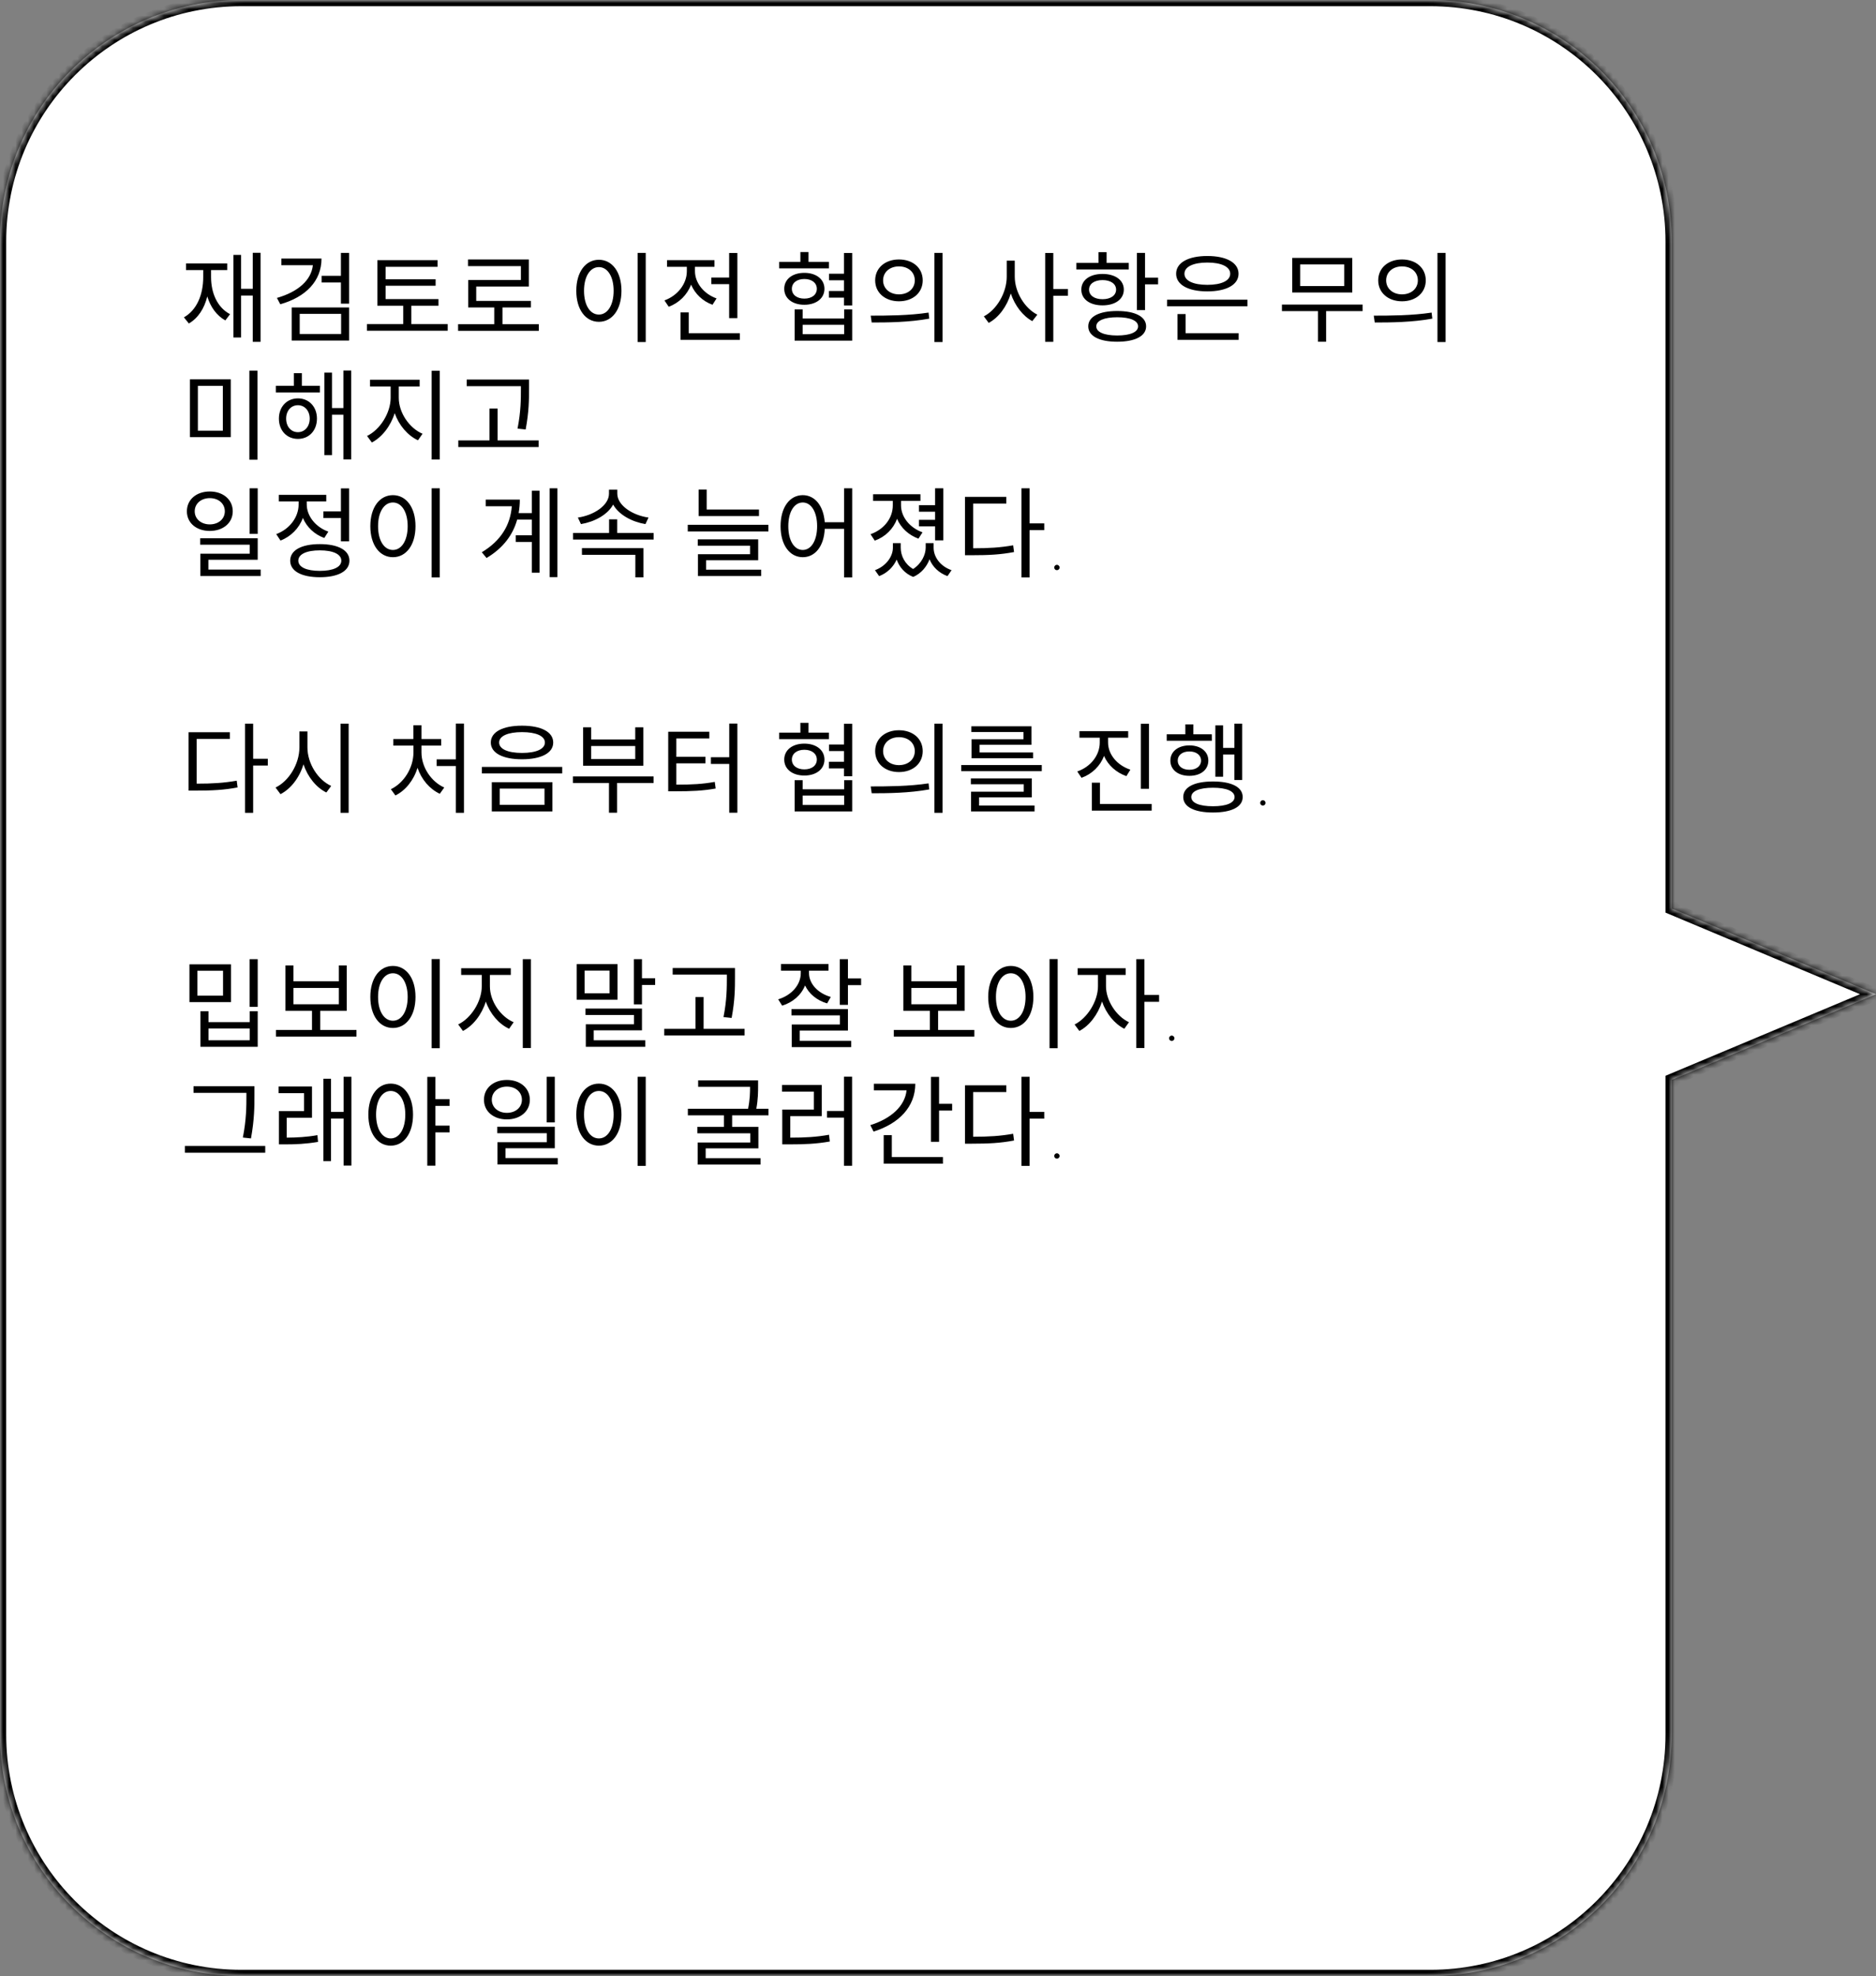 <svg width="303" height="319" viewBox="0 0 303 319" fill="none" xmlns="http://www.w3.org/2000/svg">
<rect x="0" y="0" width="303" height="319" fill="#808080" stroke="none"/>
<mask id="path-1-inside-1_208_130" fill="white">
<path fill-rule="evenodd" clip-rule="evenodd" d="M39 0C17.461 0 0 17.461 0 39V280C0 301.539 17.461 319 39 319H231C252.539 319 270 301.539 270 280V174.336L303 160.5L270 146.664V39C270 17.461 252.539 0 231 0H39Z"/>
</mask>
<path fill-rule="evenodd" clip-rule="evenodd" d="M39 0C17.461 0 0 17.461 0 39V280C0 301.539 17.461 319 39 319H231C252.539 319 270 301.539 270 280V174.336L303 160.5L270 146.664V39C270 17.461 252.539 0 231 0H39Z" fill="white"/>
<path d="M270 174.336L269.613 173.414L269 173.671V174.336H270ZM303 160.5L303.387 161.422L305.586 160.5L303.387 159.578L303 160.5ZM270 146.664H269V147.329L269.613 147.586L270 146.664ZM1 39C1 18.013 18.013 1 39 1V-1C16.909 -1 -1 16.909 -1 39H1ZM1 280V39H-1V280H1ZM39 318C18.013 318 1 300.987 1 280H-1C-1 302.091 16.909 320 39 320V318ZM231 318H39V320H231V318ZM269 280C269 300.987 251.987 318 231 318V320C253.091 320 271 302.091 271 280H269ZM269 174.336V280H271V174.336H269ZM302.613 159.578L269.613 173.414L270.387 175.258L303.387 161.422L302.613 159.578ZM269.613 147.586L302.613 161.422L303.387 159.578L270.387 145.742L269.613 147.586ZM269 39V146.664H271V39H269ZM231 1C251.987 1 269 18.013 269 39H271C271 16.909 253.091 -1 231 -1V1ZM39 1H231V-1H39V1Z" fill="black" mask="url(#path-1-inside-1_208_130)"/>
<path d="M34.088 43.6H36.696V42.528H30.04V43.6H32.824V44.72C32.824 47.632 31.752 50.08 29.704 51.232L30.504 52.224C31.992 51.36 33 49.808 33.48 47.856C33.992 49.552 34.984 50.944 36.392 51.728L37.16 50.72C35.128 49.664 34.088 47.344 34.088 44.72V43.6ZM40.824 40.816V46.624H38.936V41.152H37.704V54.48H38.936V47.712H40.824V55.184H42.088V40.816H40.824ZM45.447 41.744V42.816H50.535C50.263 45.248 48.135 47.12 44.727 48.096L45.271 49.12C49.383 47.952 51.927 45.376 51.927 41.744H45.447ZM48.407 50.672H55.095V53.92H48.407V50.672ZM47.111 54.976H56.391V49.632H47.111V54.976ZM55.063 40.832V44.528H51.943V45.6H55.063V49.024H56.391V40.832H55.063ZM66.438 52.32V49.36H70.822V48.288H62.278V46.128H70.358V45.088H62.278V43.072H70.677V42H60.95V49.36H65.126V52.32H59.27V53.392H72.309V52.32H66.438ZM81.156 52.336V49.632H85.748V48.576H76.916V46.256H85.412V41.888H75.588V42.96H84.132V45.2H75.62V49.632H79.828V52.336H73.988V53.408H87.028V52.336H81.156ZM102.983 40.832V55.216H104.295V40.832H102.983ZM96.727 41.936C94.599 41.936 93.079 43.888 93.079 46.944C93.079 50 94.599 51.952 96.727 51.952C98.855 51.952 100.375 50 100.375 46.944C100.375 43.888 98.855 41.936 96.727 41.936ZM96.727 43.12C98.119 43.12 99.111 44.624 99.111 46.944C99.111 49.28 98.119 50.784 96.727 50.784C95.319 50.784 94.327 49.28 94.327 46.944C94.327 44.624 95.319 43.12 96.727 43.12ZM114.886 44.8V45.872H117.766V51.36H119.094V40.848H117.766V44.8H114.886ZM115.734 48.176C113.654 47.44 112.246 45.648 112.246 43.776V43.072H115.398V42H107.734V43.072H110.934V43.792C110.934 45.824 109.446 47.728 107.318 48.496L108.006 49.52C109.686 48.912 110.998 47.584 111.622 45.952C112.246 47.424 113.478 48.624 115.078 49.2L115.734 48.176ZM111.238 53.792V50.432H109.91V54.864H119.494V53.792H111.238ZM133.881 42.272H130.585V40.688H129.273V42.272H125.849V43.328H133.881V42.272ZM127.897 46.624C127.897 45.664 128.713 45.04 129.913 45.04C131.113 45.04 131.929 45.664 131.929 46.624C131.929 47.584 131.113 48.208 129.913 48.208C128.713 48.208 127.897 47.584 127.897 46.624ZM133.161 46.624C133.161 45.072 131.817 44.048 129.913 44.048C127.993 44.048 126.665 45.072 126.665 46.624C126.665 48.176 127.993 49.2 129.913 49.2C131.817 49.2 133.161 48.176 133.161 46.624ZM136.345 53.952H129.641V52.432H136.345V53.952ZM136.345 51.424H129.641V49.952H128.345V54.992H137.641V49.952H136.345V51.424ZM136.313 40.848V44.192H133.897V45.248H136.313V46.976H133.881V48.048H136.313V49.312H137.641V40.848H136.313ZM145.192 41.888C142.968 41.888 141.352 43.248 141.352 45.264C141.352 47.264 142.968 48.64 145.192 48.64C147.432 48.64 149.032 47.264 149.032 45.264C149.032 43.248 147.432 41.888 145.192 41.888ZM145.192 43.008C146.68 43.008 147.752 43.92 147.752 45.264C147.752 46.592 146.68 47.52 145.192 47.52C143.72 47.52 142.632 46.592 142.632 45.264C142.632 43.92 143.72 43.008 145.192 43.008ZM150.92 40.832V55.216H152.232V40.832H150.92ZM140.792 52.064C143.384 52.064 146.856 52.032 150.088 51.44L149.976 50.464C146.84 50.944 143.24 50.96 140.632 50.96L140.792 52.064ZM163.898 42.08H162.602V44.656C162.602 47.264 160.97 50.016 158.906 51.072L159.69 52.128C161.306 51.264 162.634 49.472 163.258 47.376C163.914 49.344 165.21 51.024 166.73 51.84L167.546 50.8C165.53 49.792 163.898 47.184 163.898 44.656V42.08ZM172.49 46.656H170.122V40.848H168.81V55.184H170.122V47.744H172.49V46.656ZM182.313 42.448H178.729V40.704H177.417V42.448H173.849V43.504H182.313V42.448ZM175.897 46.752C175.897 45.824 176.761 45.216 178.073 45.216C179.385 45.216 180.265 45.824 180.265 46.752C180.265 47.696 179.385 48.304 178.073 48.304C176.761 48.304 175.897 47.696 175.897 46.752ZM181.513 46.752C181.513 45.216 180.121 44.224 178.073 44.224C176.025 44.224 174.649 45.216 174.649 46.752C174.649 48.304 176.025 49.296 178.073 49.296C180.121 49.296 181.513 48.304 181.513 46.752ZM180.441 54.16C178.345 54.16 177.065 53.616 177.065 52.688C177.065 51.76 178.345 51.216 180.441 51.216C182.537 51.216 183.817 51.76 183.817 52.688C183.817 53.616 182.537 54.16 180.441 54.16ZM180.441 50.208C177.545 50.208 175.769 51.104 175.769 52.688C175.769 54.256 177.545 55.168 180.441 55.168C183.321 55.168 185.113 54.256 185.113 52.688C185.113 51.104 183.321 50.208 180.441 50.208ZM184.937 44.816V40.832H183.625V50.064H184.937V45.904H187.049V44.816H184.937ZM195 42.384C197.256 42.384 198.696 43.056 198.696 44.192C198.696 45.328 197.256 45.984 195 45.984C192.744 45.984 191.304 45.328 191.304 44.192C191.304 43.056 192.744 42.384 195 42.384ZM195 47.04C198.072 47.04 200.04 45.984 200.04 44.192C200.04 42.4 198.072 41.328 195 41.328C191.928 41.328 189.96 42.4 189.96 44.192C189.96 45.984 191.928 47.04 195 47.04ZM191.496 50.704H190.184V54.864H200.056V53.792H191.496V50.704ZM188.504 48.384V49.44H201.48V48.384H188.504ZM217.115 46.176H209.995V42.688H217.115V46.176ZM218.411 41.632H208.715V47.216H218.411V41.632ZM220.075 49.168H207.051V50.224H212.875V55.168H214.187V50.224H220.075V49.168ZM226.442 41.888C224.218 41.888 222.602 43.248 222.602 45.264C222.602 47.264 224.218 48.64 226.442 48.64C228.682 48.64 230.282 47.264 230.282 45.264C230.282 43.248 228.682 41.888 226.442 41.888ZM226.442 43.008C227.93 43.008 229.002 43.92 229.002 45.264C229.002 46.592 227.93 47.52 226.442 47.52C224.97 47.52 223.882 46.592 223.882 45.264C223.882 43.92 224.97 43.008 226.442 43.008ZM232.17 40.832V55.216H233.482V40.832H232.17ZM222.042 52.064C224.634 52.064 228.106 52.032 231.338 51.44L231.226 50.464C228.09 50.944 224.49 50.96 221.882 50.96L222.042 52.064ZM30.68 61.24V70.568H37.272V61.24H30.68ZM35.992 62.296V69.528H31.96V62.296H35.992ZM40.28 59.832V74.216H41.592V59.832H40.28ZM48.119 69.768C46.999 69.768 46.215 68.856 46.215 67.576C46.215 66.328 46.999 65.416 48.119 65.416C49.223 65.416 50.023 66.328 50.023 67.576C50.023 68.856 49.223 69.768 48.119 69.768ZM48.119 64.312C46.343 64.312 45.047 65.656 45.047 67.576C45.047 69.528 46.343 70.856 48.119 70.856C49.895 70.856 51.191 69.528 51.191 67.576C51.191 65.656 49.895 64.312 48.119 64.312ZM48.759 60.248H47.463V62.28H44.551V63.352H51.671V62.28H48.759V60.248ZM55.463 59.816V65.88H53.623V60.152H52.391V73.48H53.623V66.952H55.463V74.168H56.727V59.816H55.463ZM64.406 62.392H67.781V61.304H59.766V62.392H63.093V64.216C63.093 66.696 61.349 69.4 59.285 70.376L60.053 71.432C61.685 70.6 63.093 68.792 63.749 66.696C64.438 68.664 65.846 70.312 67.51 71.08L68.246 70.024C66.133 69.128 64.406 66.648 64.406 64.216V62.392ZM69.718 59.848V74.184H71.029V59.848H69.718ZM84.132 62.696C84.132 64.424 84.132 66.44 83.588 69.192L84.9 69.336C85.444 66.44 85.444 64.472 85.444 62.696V61.272H75.38V62.344H84.132V62.696ZM80.372 71.096V65.96H79.06V71.096H74.02V72.168H86.996V71.096H80.372ZM41.624 78.832H40.312V86.192H41.624V78.832ZM31.448 82.544C31.448 81.296 32.488 80.416 33.88 80.416C35.288 80.416 36.312 81.296 36.312 82.544C36.312 83.776 35.288 84.656 33.88 84.656C32.488 84.656 31.448 83.776 31.448 82.544ZM37.592 82.544C37.592 80.64 36.024 79.344 33.88 79.344C31.736 79.344 30.184 80.64 30.184 82.544C30.184 84.432 31.736 85.712 33.88 85.712C36.024 85.712 37.592 84.432 37.592 82.544ZM33.656 91.952V90.368H41.624V86.896H32.328V87.936H40.328V89.392H32.36V92.992H42.104V91.952H33.656ZM52.231 82.56V83.632H55.063V87.392H56.391V78.848H55.063V82.56H52.231ZM53.031 85.824C50.951 85.088 49.543 83.28 49.543 81.44V80.944H52.695V79.888H45.031V80.944H48.231V81.44C48.231 83.504 46.759 85.44 44.615 86.224L45.303 87.264C46.983 86.624 48.311 85.28 48.919 83.616C49.543 85.088 50.775 86.272 52.375 86.848L53.031 85.824ZM51.655 92.16C49.495 92.16 48.183 91.552 48.183 90.512C48.183 89.472 49.495 88.848 51.655 88.848C53.815 88.848 55.127 89.472 55.127 90.512C55.127 91.552 53.815 92.16 51.655 92.16ZM51.655 87.84C48.711 87.84 46.871 88.816 46.871 90.512C46.871 92.208 48.711 93.184 51.655 93.184C54.599 93.184 56.439 92.208 56.439 90.512C56.439 88.816 54.599 87.84 51.655 87.84ZM69.718 78.832V93.216H71.029V78.832H69.718ZM63.462 79.936C61.334 79.936 59.813 81.888 59.813 84.944C59.813 88 61.334 89.952 63.462 89.952C65.59 89.952 67.109 88 67.109 84.944C67.109 81.888 65.59 79.936 63.462 79.936ZM63.462 81.12C64.853 81.12 65.846 82.624 65.846 84.944C65.846 87.28 64.853 88.784 63.462 88.784C62.053 88.784 61.062 87.28 61.062 84.944C61.062 82.624 62.053 81.12 63.462 81.12ZM85.896 82.832H83.768C83.896 82.112 83.96 81.392 83.96 80.656H78.456V81.728H82.664C82.44 84.736 80.904 87.312 77.816 89.152L78.584 90.08C81.304 88.464 82.856 86.304 83.528 83.888H85.896V86.416H83.304V87.488H85.896V92.448H87.144V79.216H85.896V82.832ZM88.776 78.832V93.168H90.024V78.832H88.776ZM104.743 83.552C102.183 83.2 99.703 81.6 99.703 79.696V79.056H98.359V79.696C98.359 81.6 95.879 83.2 93.335 83.552L93.831 84.608C96.023 84.24 98.135 83.104 99.031 81.456C99.943 83.104 102.055 84.24 104.247 84.608L104.743 83.552ZM93.991 89.568H102.615V93.2H103.927V88.496H93.991V89.568ZM99.687 86.032V83.84H98.375V86.032H92.551V87.104H105.575V86.032H99.687ZM122.586 82.256H114.138V79.04H112.842V83.312H122.586V82.256ZM114.042 90.448H122.458V87.072H112.698V88.096H121.146V89.472H112.73V92.992H122.938V91.968H114.042V90.448ZM111.082 84.72V85.792H124.106V84.72H111.082ZM129.657 88.784C128.281 88.784 127.321 87.28 127.321 84.944C127.321 82.624 128.281 81.12 129.657 81.12C131.017 81.12 131.977 82.624 131.977 84.944C131.977 87.28 131.017 88.784 129.657 88.784ZM136.329 78.832V84.304H133.209C133.001 81.616 131.593 79.936 129.657 79.936C127.561 79.936 126.073 81.888 126.073 84.944C126.073 88 127.561 89.952 129.657 89.952C131.657 89.952 133.081 88.192 133.209 85.376H136.329V93.216H137.641V78.832H136.329ZM148.424 81.552V82.608H151.032V83.92H148.424V84.976H151.032V87.232H152.36V78.832H151.032V81.552H148.424ZM149 85.936C146.936 85.2 145.528 83.456 145.528 81.584V80.864H148.664V79.792H141.016V80.864H144.2V81.6C144.2 83.664 142.76 85.488 140.6 86.24L141.288 87.28C142.984 86.672 144.28 85.392 144.888 83.76C145.512 85.216 146.728 86.368 148.344 86.96L149 85.936ZM150.792 87.68H149.512V88.416C149.512 89.536 148.84 90.992 147.48 91.856C146.136 91.072 145.48 89.712 145.48 88.416V87.68H144.216V88.416C144.216 89.824 143.144 91.376 141.32 92.048L141.992 93.008C143.336 92.496 144.312 91.488 144.824 90.336C145.256 91.536 146.12 92.592 147.496 93.136C148.824 92.56 149.688 91.456 150.136 90.288C150.616 91.504 151.64 92.496 153.032 93.008L153.688 92.048C151.848 91.408 150.792 89.904 150.792 88.416V87.68ZM157.174 81.296H162.534V80.208H155.862V89.632H156.998C159.702 89.632 161.59 89.536 163.782 89.12L163.638 88.032C161.558 88.4 159.718 88.512 157.174 88.512V81.296ZM168.662 84.496H166.294V78.832H164.982V93.216H166.294V85.584H168.662V84.496ZM170.273 91.617C170.273 91.497 170.315 91.396 170.398 91.312C170.482 91.224 170.583 91.18 170.703 91.18C170.823 91.18 170.924 91.224 171.008 91.312C171.096 91.396 171.141 91.497 171.141 91.617C171.141 91.737 171.096 91.838 171.008 91.922C170.924 92.005 170.823 92.047 170.703 92.047C170.583 92.047 170.482 92.005 170.398 91.922C170.315 91.838 170.273 91.737 170.273 91.617ZM31.768 119.296H37.128V118.208H30.456V127.632H31.592C34.296 127.632 36.184 127.536 38.376 127.12L38.232 126.032C36.152 126.4 34.312 126.512 31.768 126.512V119.296ZM43.256 122.496H40.888V116.832H39.576V131.216H40.888V123.584H43.256V122.496ZM49.655 118.08H48.359V120.656C48.359 123.376 46.615 126.128 44.503 127.136L45.303 128.208C46.983 127.344 48.359 125.552 49.015 123.392C49.703 125.44 51.079 127.136 52.711 127.936L53.495 126.88C51.367 125.92 49.655 123.28 49.655 120.656V118.08ZM54.999 116.832V131.216H56.311V116.832H54.999ZM68.074 120.368H71.258V119.312H68.074V117.088H66.762V119.312H63.53V120.368H66.778V121.472C66.778 123.952 65.242 126.4 63.13 127.408L63.866 128.416C65.498 127.616 66.826 125.952 67.434 123.952C68.074 125.84 69.402 127.392 71.034 128.144L71.754 127.136C69.642 126.192 68.074 123.856 68.074 121.472V120.368ZM73.626 116.816V122.592H70.522V123.664H73.626V131.216H74.938V116.816H73.626ZM84.312 117.152C81.208 117.152 79.272 118.16 79.272 119.872C79.272 121.568 81.208 122.576 84.312 122.576C87.416 122.576 89.352 121.568 89.352 119.872C89.352 118.16 87.416 117.152 84.312 117.152ZM84.312 118.192C86.584 118.192 88.008 118.816 88.008 119.872C88.008 120.928 86.584 121.552 84.312 121.552C82.04 121.552 80.616 120.928 80.616 119.872C80.616 118.816 82.04 118.192 84.312 118.192ZM79.432 126.272V130.992H89.224V126.272H79.432ZM87.944 127.312V129.936H80.712V127.312H87.944ZM77.832 123.808V124.864H90.808V123.808H77.832ZM102.599 122.544H95.479V120.432H102.599V122.544ZM103.911 117.408H102.599V119.376H95.479V117.408H94.183V123.616H103.911V117.408ZM105.559 125.344H92.535V126.4H98.359V131.2H99.671V126.4H105.559V125.344ZM109.238 123.232H113.942V122.176H109.238V119.216H114.566V118.128H107.926V127.744H109.03C111.766 127.744 113.51 127.664 115.59 127.296L115.446 126.224C113.494 126.576 111.83 126.672 109.238 126.672V123.232ZM117.782 116.816V122.24H114.822V123.328H117.782V131.2H119.094V116.816H117.782ZM133.881 118.272H130.585V116.688H129.273V118.272H125.849V119.328H133.881V118.272ZM127.897 122.624C127.897 121.664 128.713 121.04 129.913 121.04C131.113 121.04 131.929 121.664 131.929 122.624C131.929 123.584 131.113 124.208 129.913 124.208C128.713 124.208 127.897 123.584 127.897 122.624ZM133.161 122.624C133.161 121.072 131.817 120.048 129.913 120.048C127.993 120.048 126.665 121.072 126.665 122.624C126.665 124.176 127.993 125.2 129.913 125.2C131.817 125.2 133.161 124.176 133.161 122.624ZM136.345 129.952H129.641V128.432H136.345V129.952ZM136.345 127.424H129.641V125.952H128.345V130.992H137.641V125.952H136.345V127.424ZM136.313 116.848V120.192H133.897V121.248H136.313V122.976H133.881V124.048H136.313V125.312H137.641V116.848H136.313ZM145.192 117.888C142.968 117.888 141.352 119.248 141.352 121.264C141.352 123.264 142.968 124.64 145.192 124.64C147.432 124.64 149.032 123.264 149.032 121.264C149.032 119.248 147.432 117.888 145.192 117.888ZM145.192 119.008C146.68 119.008 147.752 119.92 147.752 121.264C147.752 122.592 146.68 123.52 145.192 123.52C143.72 123.52 142.632 122.592 142.632 121.264C142.632 119.92 143.72 119.008 145.192 119.008ZM150.92 116.832V131.216H152.232V116.832H150.92ZM140.792 128.064C143.384 128.064 146.856 128.032 150.088 127.44L149.976 126.464C146.84 126.944 143.24 126.96 140.632 126.96L140.792 128.064ZM165.302 119.344H156.918V122.416H166.854V121.472H158.214V120.24H166.598V117.248H156.886V118.176H165.302V119.344ZM158.134 128.72H166.646V125.664H156.806V126.608H165.35V127.808H156.838V130.992H167.094V130.048H158.134V128.72ZM155.254 123.504V124.496H168.262V123.504H155.254ZM185.577 116.848H184.265V127.344H185.577V116.848ZM182.569 124.256C180.457 123.552 178.969 121.808 178.969 119.872V119.088H182.217V118.032H174.345V119.088H177.625V119.872C177.625 121.92 176.169 123.792 173.993 124.544L174.681 125.568C176.377 124.96 177.705 123.664 178.313 122.032C178.969 123.536 180.281 124.72 181.929 125.296L182.569 124.256ZM177.657 129.792V126.352H176.345V130.864H186.009V129.792H177.657ZM197.544 121.808H199.368V125.92H200.632V116.832H199.368V120.736H197.544V117.104H196.296V125.392H197.544V121.808ZM195.72 118.544H192.744V116.944H191.448V118.544H188.44V119.584H195.736L195.72 118.544ZM190.216 122.784C190.216 121.904 190.968 121.312 192.104 121.312C193.224 121.312 193.992 121.904 193.992 122.784C193.992 123.68 193.224 124.272 192.104 124.272C190.968 124.272 190.216 123.68 190.216 122.784ZM195.16 122.784C195.16 121.312 193.912 120.336 192.104 120.336C190.296 120.336 189.032 121.312 189.032 122.784C189.032 124.288 190.296 125.248 192.104 125.248C193.912 125.248 195.16 124.288 195.16 122.784ZM195.912 130.16C193.72 130.16 192.408 129.616 192.408 128.672C192.408 127.712 193.72 127.168 195.912 127.168C198.088 127.168 199.4 127.712 199.4 128.672C199.4 129.616 198.088 130.16 195.912 130.16ZM195.912 126.16C192.92 126.16 191.112 127.056 191.112 128.672C191.112 130.272 192.92 131.168 195.912 131.168C198.904 131.168 200.712 130.272 200.712 128.672C200.712 127.056 198.904 126.16 195.912 126.16ZM203.539 129.617C203.539 129.497 203.581 129.396 203.664 129.312C203.747 129.224 203.849 129.18 203.969 129.18C204.089 129.18 204.19 129.224 204.273 129.312C204.362 129.396 204.406 129.497 204.406 129.617C204.406 129.737 204.362 129.839 204.273 129.922C204.19 130.005 204.089 130.047 203.969 130.047C203.849 130.047 203.747 130.005 203.664 129.922C203.581 129.839 203.539 129.737 203.539 129.617ZM40.312 154.848V162.544H41.624V154.848H40.312ZM30.6 155.68V161.776H37.304V155.68H30.6ZM36.024 156.72V160.736H31.88V156.72H36.024ZM32.376 163.248V168.992H41.624V163.248H40.328V165.008H33.672V163.248H32.376ZM33.672 166.032H40.328V167.936H33.672V166.032ZM47.399 159.488H54.727V162.128H47.399V159.488ZM51.719 166.272V163.184H56.007V155.856H54.727V158.416H47.399V155.856H46.103V163.184H50.391V166.272H44.567V167.344H57.575V166.272H51.719ZM69.718 154.832V169.216H71.029V154.832H69.718ZM63.462 155.936C61.334 155.936 59.813 157.888 59.813 160.944C59.813 164 61.334 165.952 63.462 165.952C65.59 165.952 67.109 164 67.109 160.944C67.109 157.888 65.59 155.936 63.462 155.936ZM63.462 157.12C64.853 157.12 65.846 158.624 65.846 160.944C65.846 163.28 64.853 164.784 63.462 164.784C62.053 164.784 61.062 163.28 61.062 160.944C61.062 158.624 62.053 157.12 63.462 157.12ZM79.124 157.392H82.5V156.304H74.484V157.392H77.812V159.216C77.812 161.696 76.068 164.4 74.004 165.376L74.772 166.432C76.404 165.6 77.812 163.792 78.468 161.696C79.156 163.664 80.564 165.312 82.228 166.08L82.964 165.024C80.852 164.128 79.124 161.648 79.124 159.216V157.392ZM84.436 154.848V169.184H85.748V154.848H84.436ZM98.455 160.352H94.423V156.688H98.455V160.352ZM99.735 155.648H93.143V161.392H99.735V155.648ZM95.895 166.336H103.687V162.816H94.567V163.856H102.391V165.36H94.615V168.992H104.215V167.936H95.895V166.336ZM103.687 157.92V154.848H102.375V162.144H103.687V159.008H105.815V157.92H103.687ZM117.398 157.696C117.398 159.424 117.398 161.44 116.854 164.192L118.166 164.336C118.71 161.44 118.71 159.472 118.71 157.696V156.272H108.646V157.344H117.398V157.696ZM113.638 166.096V160.96H112.326V166.096H107.286V167.168H120.262V166.096H113.638ZM134.185 160.944C132.089 160.352 130.665 158.8 130.665 157.088V156.704H133.817V155.632H126.137V156.704H129.337V157.104C129.337 158.992 127.849 160.672 125.689 161.328L126.329 162.352C128.073 161.808 129.417 160.624 130.025 159.088C130.665 160.432 131.929 161.504 133.593 161.984L134.185 160.944ZM129.161 166.368H136.953V162.912H127.833V163.92H135.657V165.392H127.881V169.04H137.481V168.032H129.161V166.368ZM136.953 157.952V154.848H135.641V162.224H136.953V159.04H139.081V157.952H136.953ZM147.196 159.488H154.524V162.128H147.196V159.488ZM151.516 166.272V163.184H155.804V155.856H154.524V158.416H147.196V155.856H145.9V163.184H150.188V166.272H144.364V167.344H157.372V166.272H151.516ZM169.514 154.832V169.216H170.826V154.832H169.514ZM163.258 155.936C161.13 155.936 159.61 157.888 159.61 160.944C159.61 164 161.13 165.952 163.258 165.952C165.386 165.952 166.906 164 166.906 160.944C166.906 157.888 165.386 155.936 163.258 155.936ZM163.258 157.12C164.65 157.12 165.642 158.624 165.642 160.944C165.642 163.28 164.65 164.784 163.258 164.784C161.85 164.784 160.858 163.28 160.858 160.944C160.858 158.624 161.85 157.12 163.258 157.12ZM178.633 157.392H181.817V156.304H174.057V157.392H177.337V159.216C177.337 161.648 175.609 164.368 173.561 165.392L174.329 166.432C175.945 165.6 177.337 163.776 177.993 161.68C178.649 163.6 179.993 165.28 181.593 166.08L182.345 165.024C180.265 164.048 178.633 161.504 178.633 159.216V157.392ZM187.209 160.624H184.841V154.848H183.529V169.184H184.841V161.728H187.209V160.624ZM188.82 167.617C188.82 167.497 188.862 167.396 188.945 167.312C189.029 167.224 189.13 167.18 189.25 167.18C189.37 167.18 189.471 167.224 189.555 167.312C189.643 167.396 189.688 167.497 189.688 167.617C189.688 167.737 189.643 167.839 189.555 167.922C189.471 168.005 189.37 168.047 189.25 168.047C189.13 168.047 189.029 168.005 188.945 167.922C188.862 167.839 188.82 167.737 188.82 167.617ZM39.8 176.792C39.8 178.568 39.8 180.712 39.224 183.64L40.536 183.784C41.096 180.68 41.096 178.616 41.096 176.792V175.352H31.256V176.424H39.8V176.792ZM29.864 185V186.088H42.84V185H29.864ZM46.311 180.44H50.391V175.4H44.999V176.472H49.111V179.368H45.047V184.744H45.991C47.767 184.744 49.383 184.68 51.367 184.344L51.271 183.256C49.447 183.576 47.943 183.64 46.311 183.656V180.44ZM55.495 173.832V179.496H53.463V174.152H52.231V187.448H53.463V180.568H55.495V188.168H56.759V173.832H55.495ZM63.109 183.784C61.718 183.784 60.742 182.264 60.742 179.928C60.742 177.624 61.718 176.12 63.109 176.12C64.486 176.12 65.462 177.624 65.462 179.928C65.462 182.264 64.486 183.784 63.109 183.784ZM63.109 174.936C60.998 174.936 59.493 176.888 59.493 179.928C59.493 183 60.998 184.952 63.109 184.952C65.222 184.952 66.71 183 66.71 179.928C66.71 176.888 65.222 174.936 63.109 174.936ZM72.614 178.536V177.448H70.326V173.848H69.013V188.184H70.326V182.808H72.614V181.72H70.326V178.536H72.614ZM89.608 173.832H88.296V181.192H89.608V173.832ZM79.432 177.544C79.432 176.296 80.472 175.416 81.864 175.416C83.272 175.416 84.296 176.296 84.296 177.544C84.296 178.776 83.272 179.656 81.864 179.656C80.472 179.656 79.432 178.776 79.432 177.544ZM85.576 177.544C85.576 175.64 84.008 174.344 81.864 174.344C79.72 174.344 78.168 175.64 78.168 177.544C78.168 179.432 79.72 180.712 81.864 180.712C84.008 180.712 85.576 179.432 85.576 177.544ZM81.64 186.952V185.368H89.608V181.896H80.312V182.936H88.312V184.392H80.344V187.992H90.088V186.952H81.64ZM102.983 173.832V188.216H104.295V173.832H102.983ZM96.727 174.936C94.599 174.936 93.079 176.888 93.079 179.944C93.079 183 94.599 184.952 96.727 184.952C98.855 184.952 100.375 183 100.375 179.944C100.375 176.888 98.855 174.936 96.727 174.936ZM96.727 176.12C98.119 176.12 99.111 177.624 99.111 179.944C99.111 182.28 98.119 183.784 96.727 183.784C95.319 183.784 94.327 182.28 94.327 179.944C94.327 177.624 95.319 176.12 96.727 176.12ZM124.122 180.056V179H122.154C122.442 177.464 122.442 176.248 122.442 175.304V174.408H112.762V175.448H121.146C121.146 176.376 121.13 177.48 120.826 179H111.098V180.056H116.922V181.912H112.634V182.952H121.178V184.44H112.682V188.008H122.842V186.968H113.978V185.384H122.49V181.912H118.25V180.056H124.122ZM127.641 180.184H132.729V175.16H126.313V176.232H131.449V179.128H126.345V184.744H127.449C130.041 184.744 131.865 184.664 134.025 184.28L133.897 183.192C131.833 183.56 130.089 183.656 127.641 183.656V180.184ZM136.313 173.816V179.352H133.577V180.424H136.313V188.2H137.625V173.816H136.313ZM141.144 174.952V176.024H146.424C146.152 178.552 143.944 180.584 140.568 181.64L141.096 182.68C145.224 181.384 147.832 178.664 147.832 174.952H141.144ZM144.04 183.256H142.728V187.864H152.296V186.792H144.04V183.256ZM151.672 178.2V173.848H150.36V184.328H151.672V179.288H153.784V178.2H151.672ZM157.174 176.296H162.534V175.208H155.862V184.632H156.998C159.702 184.632 161.59 184.536 163.782 184.12L163.638 183.032C161.558 183.4 159.718 183.512 157.174 183.512V176.296ZM168.662 179.496H166.294V173.832H164.982V188.216H166.294V180.584H168.662V179.496ZM170.273 186.617C170.273 186.497 170.315 186.396 170.398 186.312C170.482 186.224 170.583 186.18 170.703 186.18C170.823 186.18 170.924 186.224 171.008 186.312C171.096 186.396 171.141 186.497 171.141 186.617C171.141 186.737 171.096 186.839 171.008 186.922C170.924 187.005 170.823 187.047 170.703 187.047C170.583 187.047 170.482 187.005 170.398 186.922C170.315 186.839 170.273 186.737 170.273 186.617Z" fill="black"/>
</svg>
